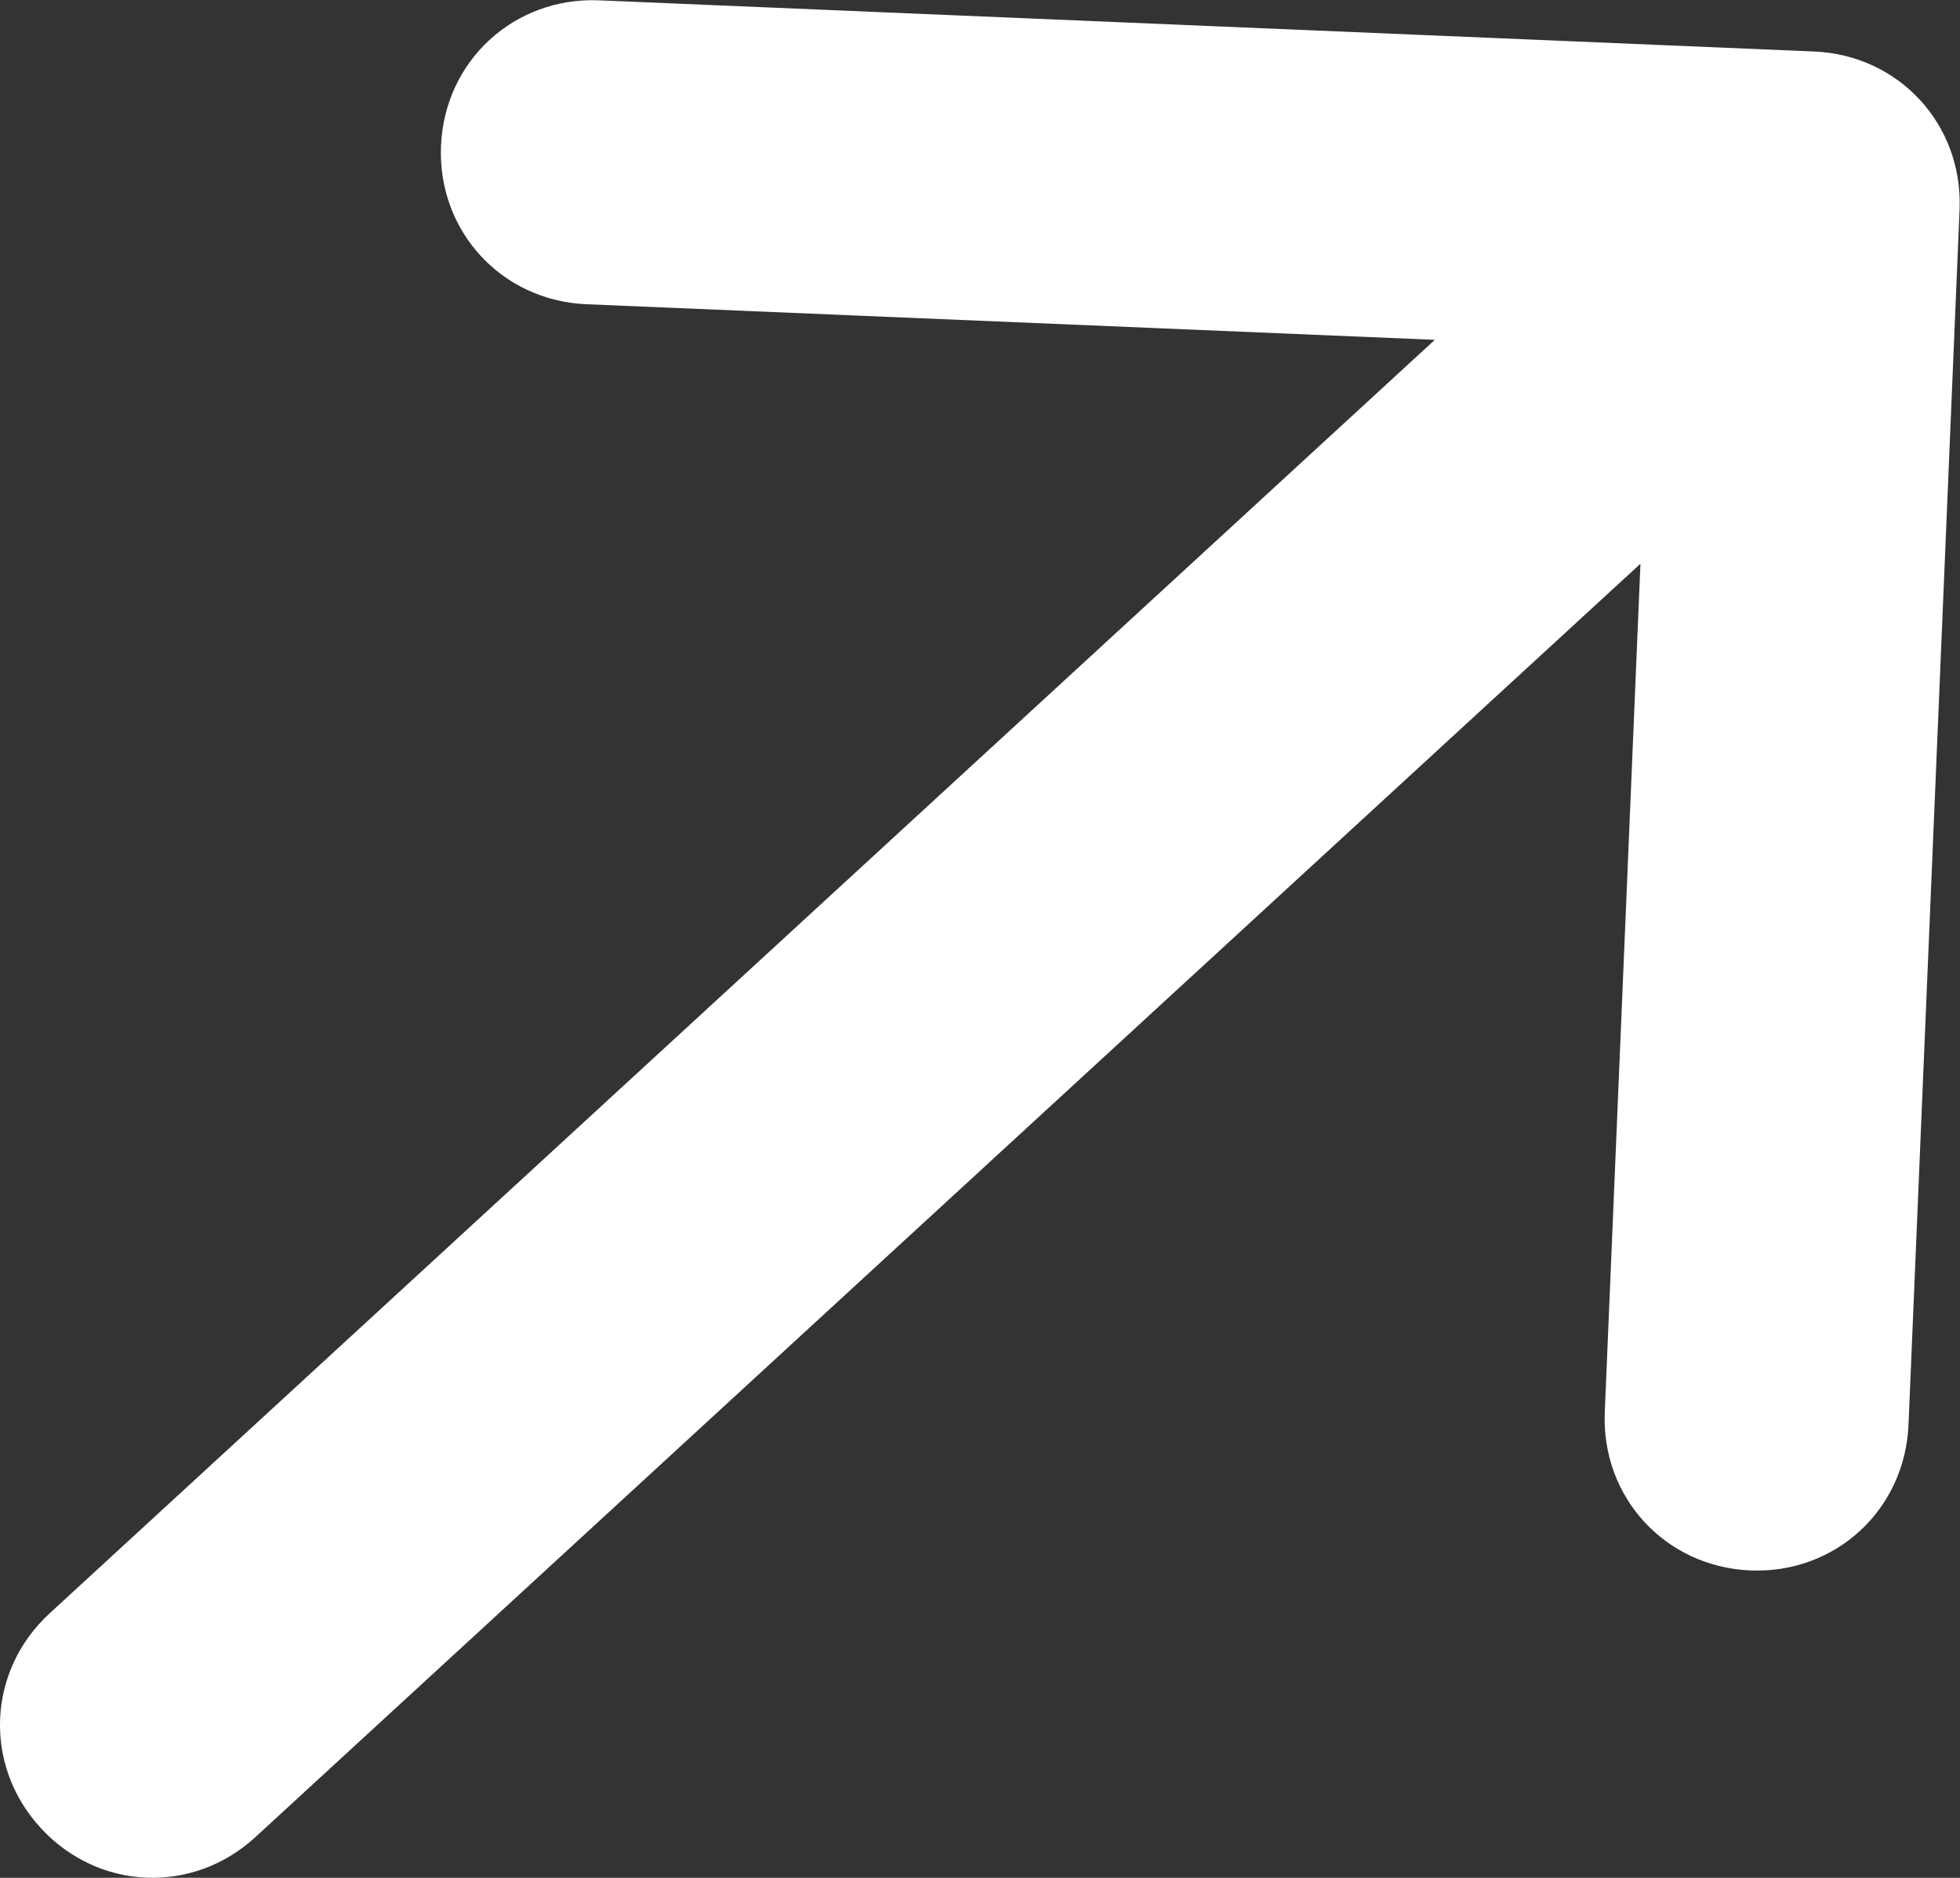 <svg viewBox="0 0 12.893 12.35" xmlns="http://www.w3.org/2000/svg" xmlns:xlink="http://www.w3.org/1999/xlink" width="12.893" height="12.35" fill="none" customFrame="#000000">
	<rect x="0" y="0" width="12.893" height="12.35" fill="#333333" stroke="none"/>
	<path id="Arrow 2" d="M0.042 -0.999L14.82 -0.377L14.736 1.621L-0.042 0.999L0.042 -0.999ZM-0.021 0.98L-0.042 0.999C-0.602 0.976 -1.023 0.517 -0.999 -0.042C-0.976 -0.602 -0.517 -1.023 0.042 -0.999L0.061 -0.978L-0.021 0.98ZM13.365 0.562L8.627 -4.591C8.248 -5.003 8.275 -5.625 8.687 -6.004C9.099 -6.383 9.721 -6.357 10.1 -5.945L15.514 -0.055C15.893 0.357 15.867 0.979 15.454 1.358L9.565 6.772C9.152 7.151 8.531 7.125 8.152 6.713C7.773 6.3 7.799 5.679 8.211 5.3L13.365 0.562Z" fill="rgb(255,255,255)" fill-rule="nonzero" transform="matrix(0.707,-0.707,0.707,0.707,1.004,11.346)" />
</svg>

